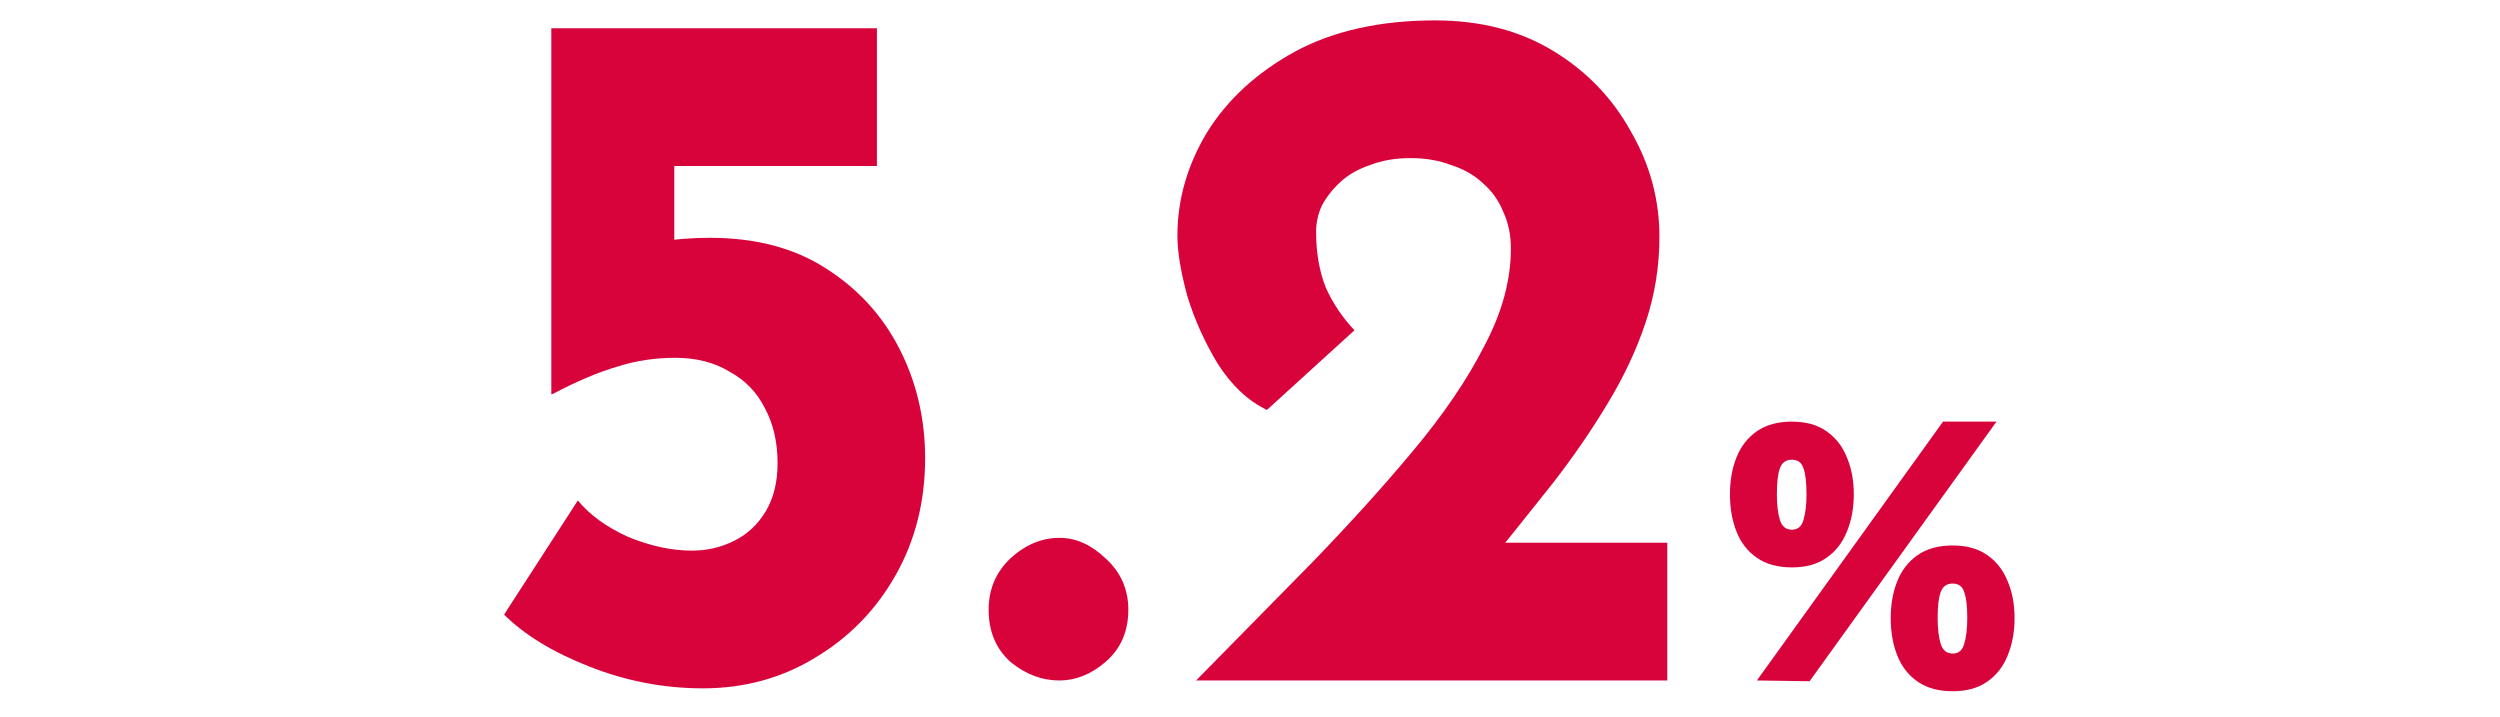 <svg width="338" height="97" viewBox="0 0 338 97" fill="none" xmlns="http://www.w3.org/2000/svg">
<path d="M95.019 93.064C89.787 93.064 84.689 92.089 79.724 90.138C74.758 88.188 70.901 85.838 68.153 83.089L78.127 67.661C79.724 69.612 81.984 71.252 84.91 72.582C87.925 73.823 90.807 74.444 93.555 74.444C95.595 74.444 97.501 74.001 99.275 73.114C101.048 72.228 102.467 70.897 103.531 69.124C104.595 67.351 105.127 65.178 105.127 62.607C105.127 59.77 104.55 57.287 103.398 55.159C102.334 53.031 100.738 51.391 98.609 50.238C96.57 48.997 94.132 48.376 91.294 48.376C88.546 48.376 85.93 48.775 83.448 49.573C80.965 50.282 78.039 51.524 74.669 53.297H74.537V3.821H118.56V22.441H91.162V36.672L88.9 32.682C90.142 32.505 91.339 32.372 92.492 32.283C93.644 32.194 94.797 32.15 95.95 32.15C102.156 32.15 107.388 33.525 111.644 36.273C115.988 39.022 119.313 42.657 121.619 47.179C123.924 51.701 125.077 56.622 125.077 61.942C125.077 67.794 123.747 73.07 121.087 77.769C118.427 82.469 114.791 86.192 110.181 88.941C105.659 91.69 100.605 93.064 95.019 93.064ZM133.665 82.424C133.665 79.675 134.641 77.37 136.591 75.508C138.631 73.646 140.847 72.715 143.241 72.715C145.458 72.715 147.542 73.646 149.492 75.508C151.532 77.37 152.551 79.675 152.551 82.424C152.551 85.35 151.532 87.7 149.492 89.473C147.542 91.158 145.458 92 143.241 92C140.847 92 138.631 91.158 136.591 89.473C134.641 87.7 133.665 85.35 133.665 82.424ZM161.712 92C167.209 86.414 172.485 81.05 177.539 75.907C182.593 70.676 187.115 65.666 191.105 60.878C195.183 56.002 198.375 51.302 200.681 46.78C203.075 42.258 204.272 37.869 204.272 33.613C204.272 31.751 203.917 30.067 203.208 28.559C202.587 27.052 201.656 25.766 200.415 24.702C199.262 23.638 197.843 22.84 196.159 22.308C194.563 21.688 192.745 21.377 190.706 21.377C188.666 21.377 186.849 21.688 185.253 22.308C183.657 22.84 182.327 23.594 181.263 24.569C180.199 25.544 179.356 26.608 178.736 27.761C178.204 28.914 177.938 30.111 177.938 31.352C177.938 34.19 178.381 36.717 179.268 38.933C180.243 41.061 181.529 42.968 183.125 44.652L171.288 55.425C168.716 54.184 166.5 52.1 164.638 49.174C162.864 46.248 161.49 43.189 160.515 39.997C159.628 36.717 159.185 34.012 159.185 31.884C159.185 27.008 160.515 22.352 163.175 17.919C165.923 13.486 169.869 9.85 175.012 7.013C180.243 4.176 186.583 2.757 194.031 2.757C200.149 2.757 205.469 4.131 209.991 6.88C214.513 9.629 218.015 13.264 220.498 17.786C223.069 22.22 224.355 26.963 224.355 32.017C224.355 36.007 223.734 39.864 222.493 43.588C221.251 47.312 219.522 50.992 217.306 54.627C215.178 58.174 212.739 61.721 209.991 65.267C207.242 68.725 204.405 72.272 201.479 75.907L192.701 73.38H225.419V92H161.712ZM242.262 76.712C240.355 76.712 238.778 76.279 237.53 75.412C236.282 74.546 235.363 73.367 234.774 71.876C234.184 70.385 233.89 68.704 233.89 66.832C233.89 64.96 234.184 63.296 234.774 61.84C235.363 60.349 236.282 59.171 237.53 58.304C238.778 57.438 240.355 57.004 242.262 57.004C244.168 57.004 245.728 57.438 246.942 58.304C248.19 59.171 249.108 60.349 249.698 61.84C250.322 63.296 250.634 64.96 250.634 66.832C250.634 68.704 250.322 70.385 249.698 71.876C249.108 73.367 248.19 74.546 246.942 75.412C245.728 76.279 244.168 76.712 242.262 76.712ZM240.234 66.832C240.234 68.254 240.372 69.415 240.65 70.316C240.927 71.183 241.464 71.616 242.262 71.616C243.059 71.616 243.579 71.183 243.822 70.316C244.099 69.415 244.238 68.254 244.238 66.832C244.238 65.203 244.099 64.024 243.822 63.296C243.579 62.533 243.059 62.152 242.262 62.152C241.464 62.152 240.927 62.533 240.65 63.296C240.372 64.024 240.234 65.203 240.234 66.832ZM263.998 93.456C262.091 93.456 260.514 93.023 259.266 92.156C258.018 91.29 257.099 90.111 256.51 88.62C255.92 87.129 255.626 85.448 255.626 83.576C255.626 81.704 255.92 80.04 256.51 78.584C257.099 77.094 258.018 75.915 259.266 75.048C260.514 74.181 262.091 73.748 263.998 73.748C265.904 73.748 267.464 74.181 268.678 75.048C269.926 75.915 270.844 77.094 271.434 78.584C272.058 80.04 272.37 81.704 272.37 83.576C272.37 85.448 272.058 87.129 271.434 88.62C270.844 90.111 269.926 91.29 268.678 92.156C267.464 93.023 265.904 93.456 263.998 93.456ZM261.97 83.576C261.97 84.998 262.108 86.159 262.386 87.06C262.663 87.927 263.2 88.36 263.998 88.36C264.795 88.36 265.315 87.927 265.558 87.06C265.835 86.159 265.974 84.998 265.974 83.576C265.974 81.947 265.835 80.768 265.558 80.04C265.315 79.278 264.795 78.896 263.998 78.896C263.2 78.896 262.663 79.278 262.386 80.04C262.108 80.768 261.97 81.947 261.97 83.576ZM269.926 57.004L244.654 92.104L237.53 92L262.698 57.004H269.926Z" fill="#D9033C"/>
</svg>
